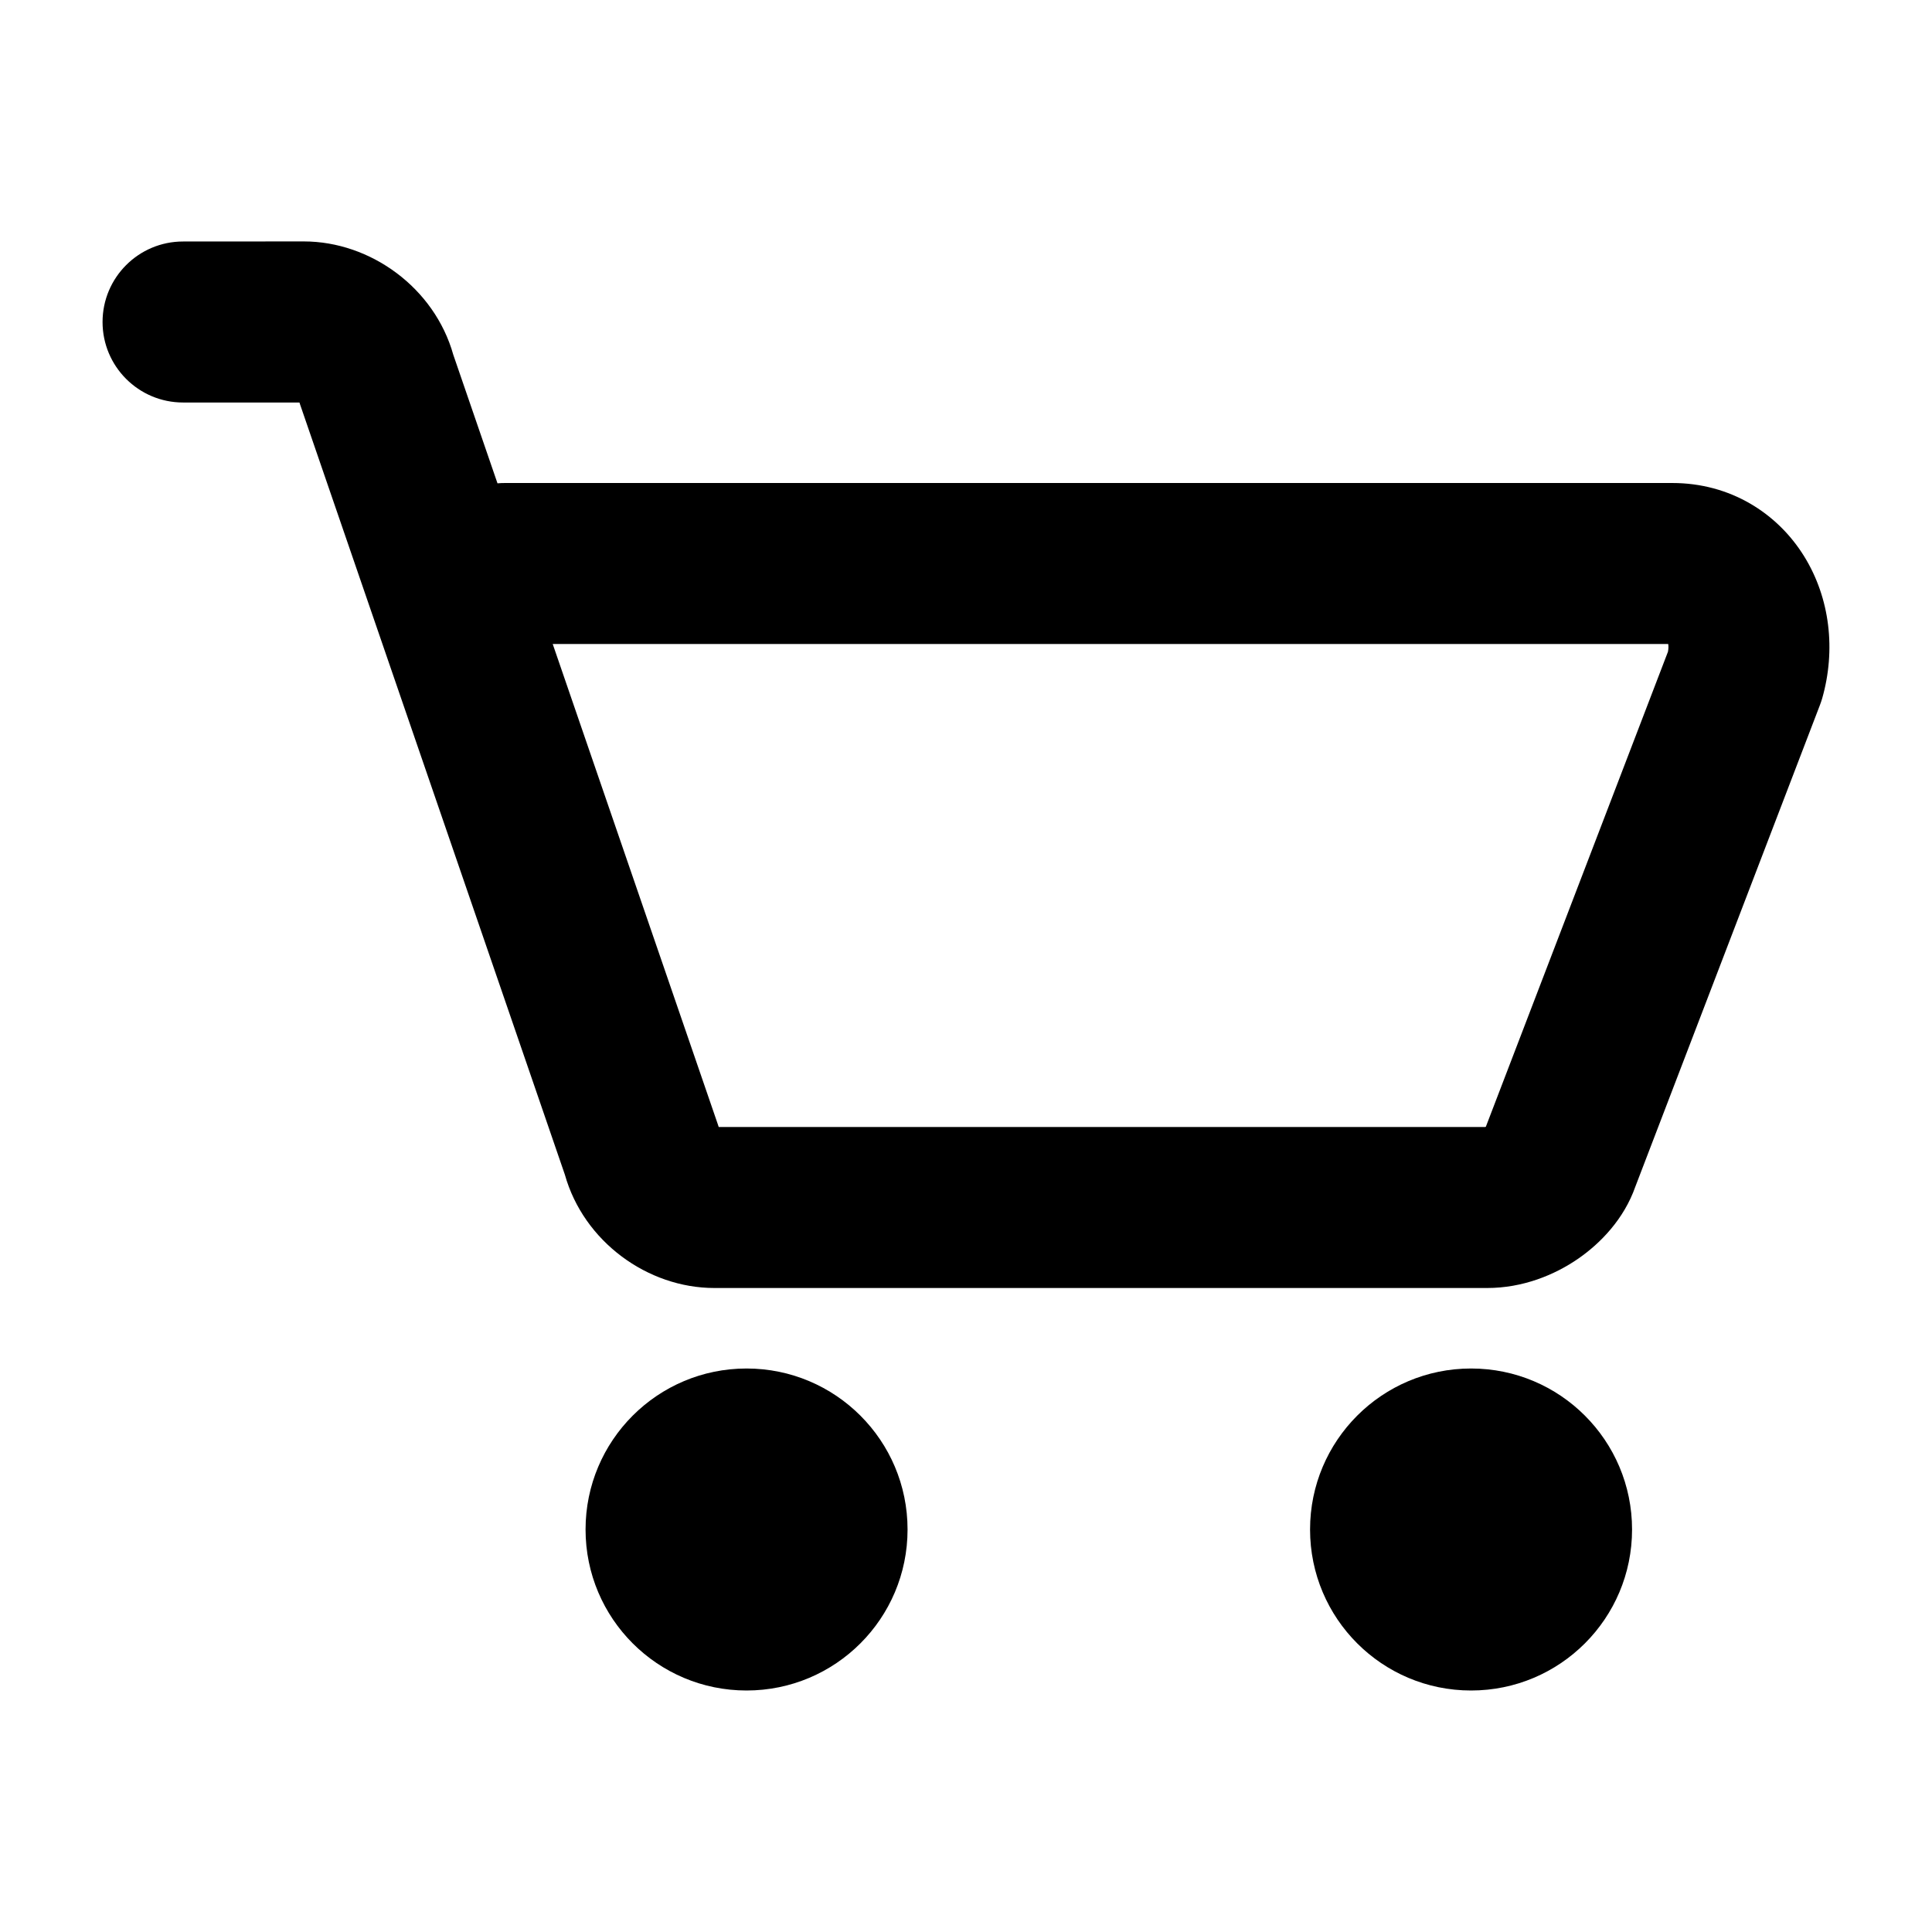 <svg xmlns="http://www.w3.org/2000/svg" xmlns:xlink="http://www.w3.org/1999/xlink" xmlns:svgjs="http://svgjs.com/svgjs" width="512" height="512" x="0" y="0" viewBox="0 0 24 24" style="enable-background:new 0 0 512 512" xml:space="preserve" class=""><g><g fill="rgb(0,0,0)"><path clip-rule="evenodd" d="m2.274 3c-.552 0-1 .448-1 1s.448 1 1 1h1.446c.003.008.005.017.008.025l3.289 9.567c.233.83 1.027 1.408 1.857 1.408h9.6c.442 0 .837-.161 1.132-.365.279-.193.568-.494.708-.892l2.294-5.985c.01-.027.02-.055.028-.083.171-.6.098-1.244-.224-1.764-.333-.538-.919-.911-1.638-.911h-14.5c-.032 0-.063.001-.094.004l-.549-1.597c-.233-.83-1.027-1.408-1.857-1.408zm6.646 10.975-2.054-5.975h13.857c.004.022.005.054-.003.096l-2.262 5.9c-.003.001-.005.003-.007.004h-9.523c-.003-.008-.005-.017-.008-.025z" fill-rule="evenodd" fill="#000000" data-original="#000000" class=""></path><path d="m9.274 21c1.105 0 2-.895 2-2s-.895-2-2-2c-1.105 0-2 .895-2 2s.895 2 2 2z" fill="#000000" data-original="#000000" class=""></path><path d="m18.274 21c1.105 0 2-.895 2-2s-.895-2-2-2c-1.105 0-2 .895-2 2s.895 2 2 2z" fill="#000000" data-original="#000000" class=""></path></g></g></svg>